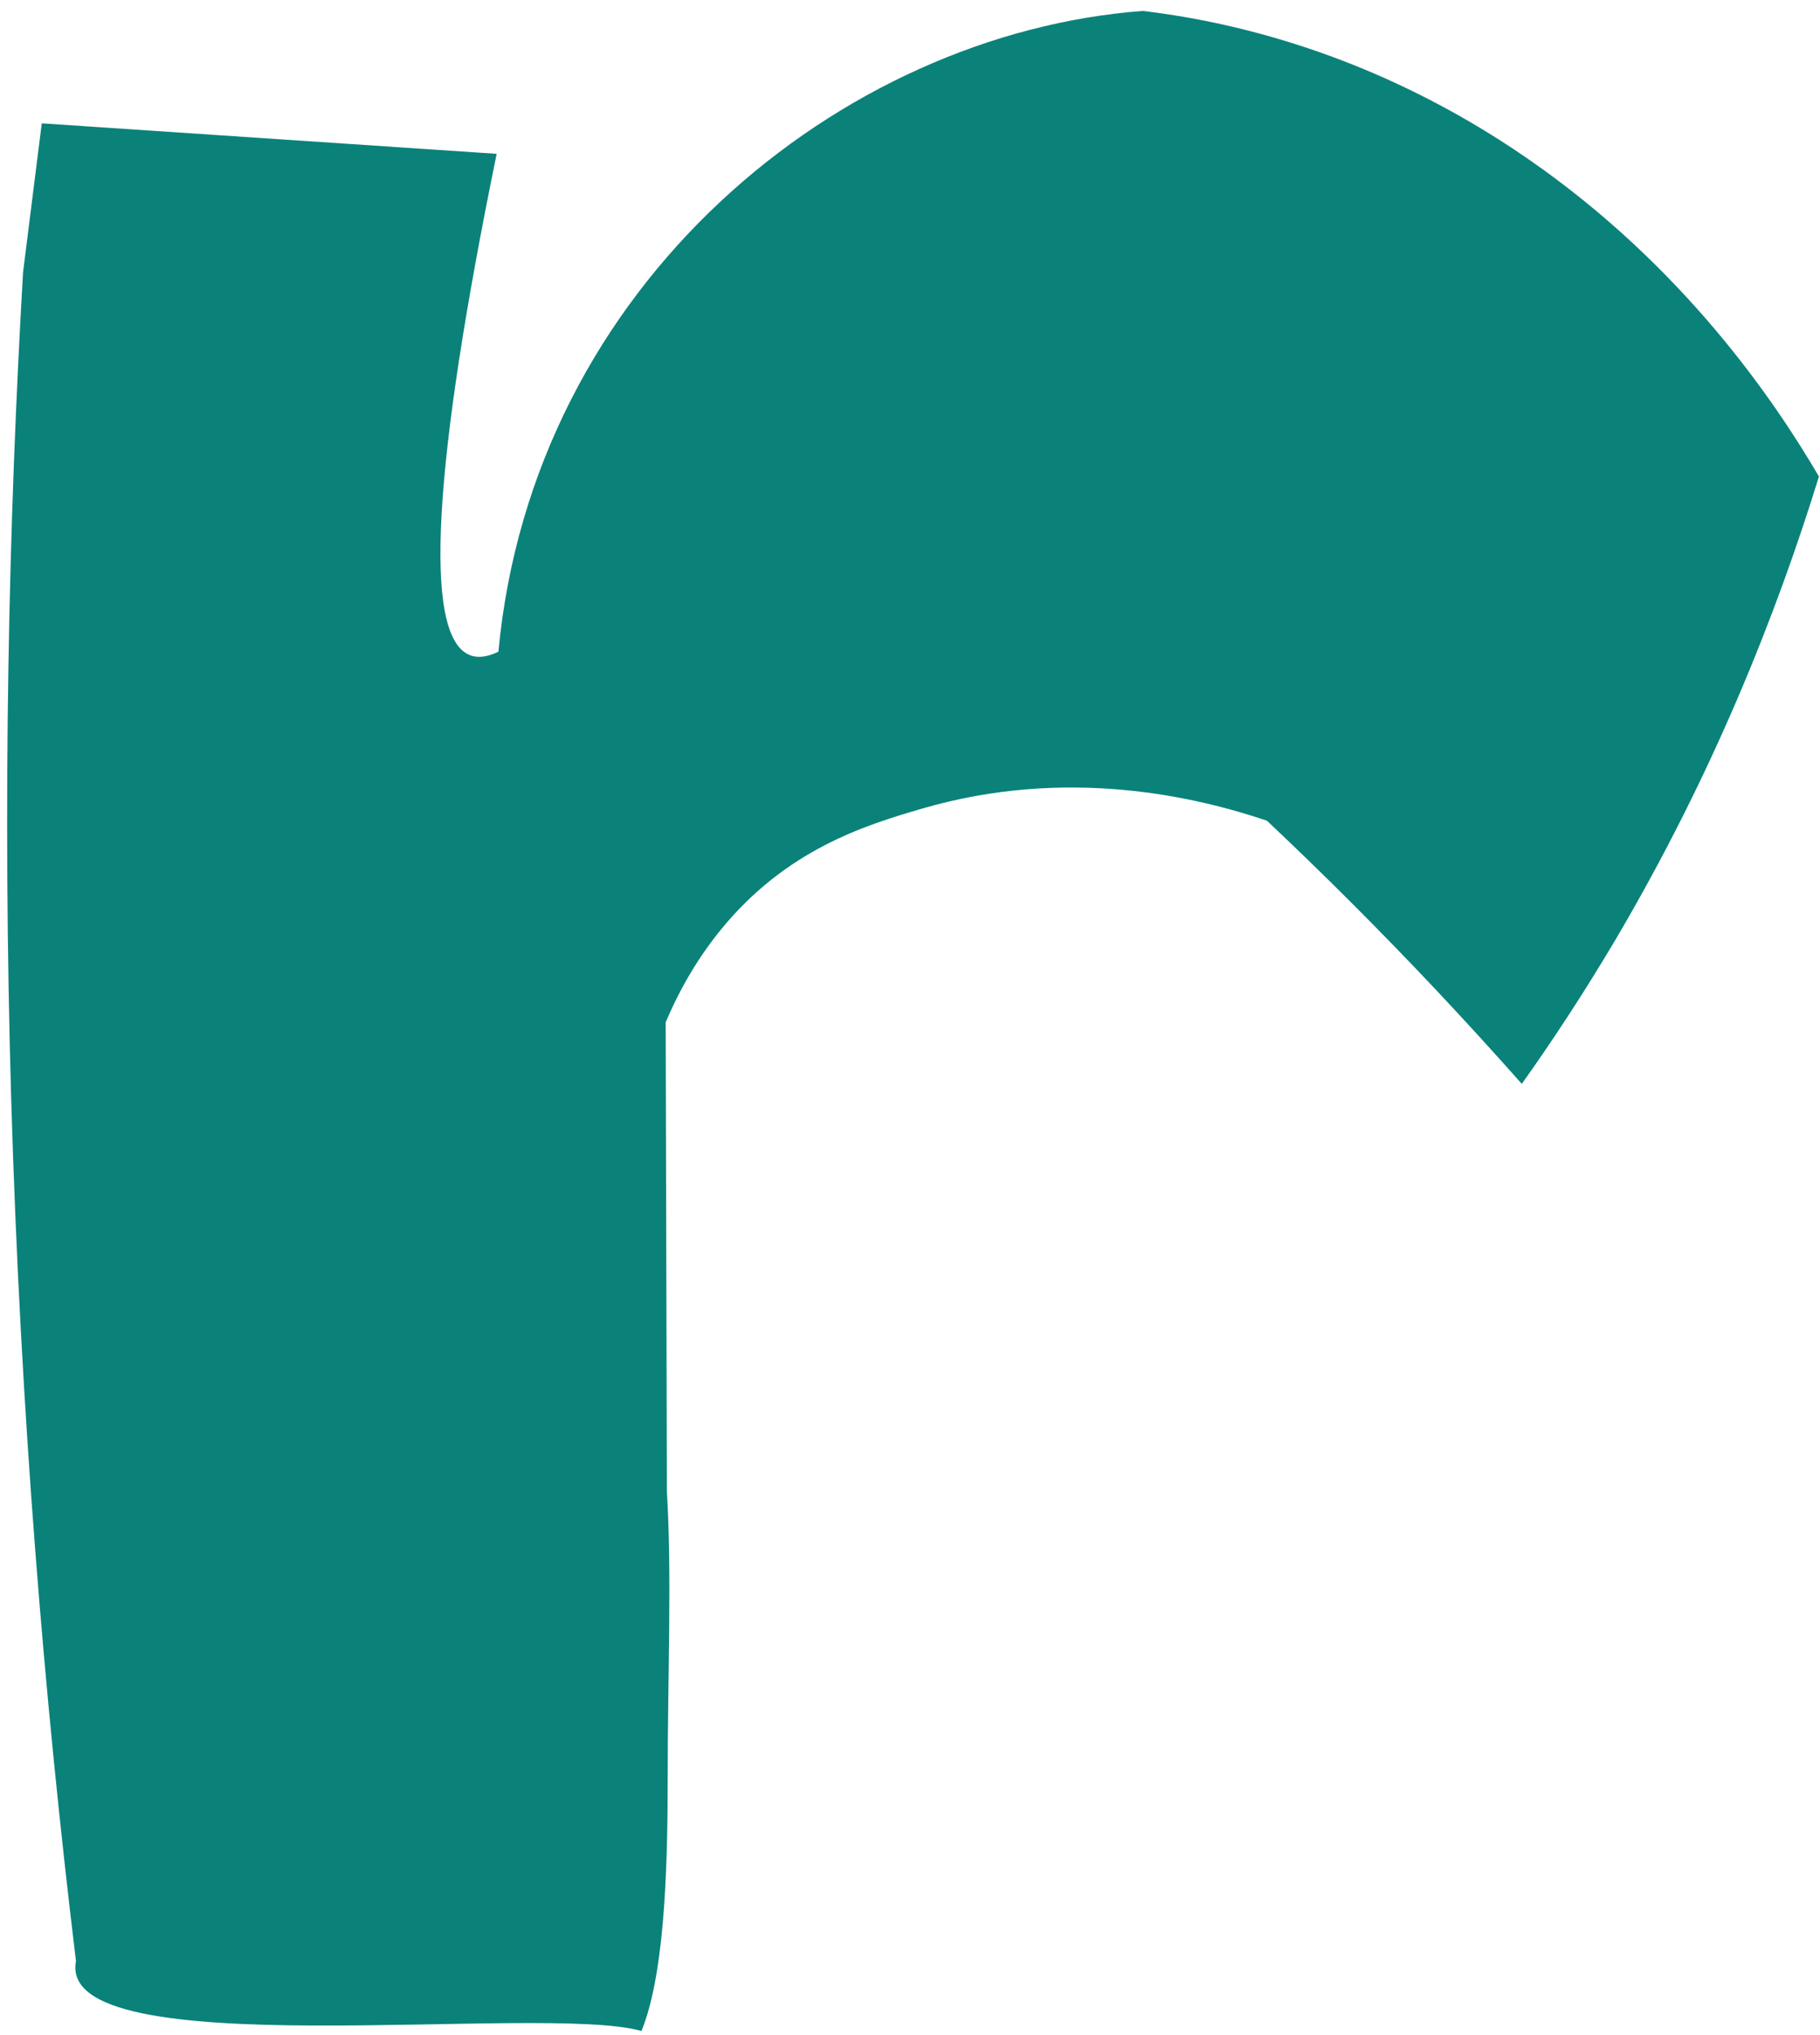 <svg width="136" height="152" viewBox="0 0 136 152" fill="none" xmlns="http://www.w3.org/2000/svg">
<path d="M49.743 76.311C49.773 87.992 49.803 99.682 49.833 111.363C50.213 117.742 49.893 124.97 49.893 132.907C49.893 140.515 49.564 147.663 47.936 151.696C40.519 149.57 4.119 154.472 5.677 146.475C3.32 127.047 1.523 105.473 0.835 82.032C0.186 59.759 0.635 39.093 1.723 20.334C2.192 16.63 2.652 12.926 3.121 9.212C14.452 9.971 25.783 10.73 37.114 11.489C32.342 34.79 31.634 47.259 34.988 48.877C35.607 49.176 36.356 49.106 37.244 48.677C39.81 21.183 62.832 2.504 85.404 0.816C91.424 1.535 102.476 3.771 114.197 11.878C125.777 19.885 132.566 29.868 135.921 35.589C132.746 45.882 128.004 57.812 120.796 70.052C118.459 74.005 116.083 77.629 113.717 80.954C111.651 78.627 109.514 76.281 107.288 73.915C103.025 69.393 98.802 65.19 94.669 61.296C89.428 59.529 79.764 57.223 68.892 60.398C64.669 61.626 58.728 63.453 53.837 69.472C51.78 72.008 50.512 74.534 49.763 76.311" fill="#0A827A"/>
</svg>
